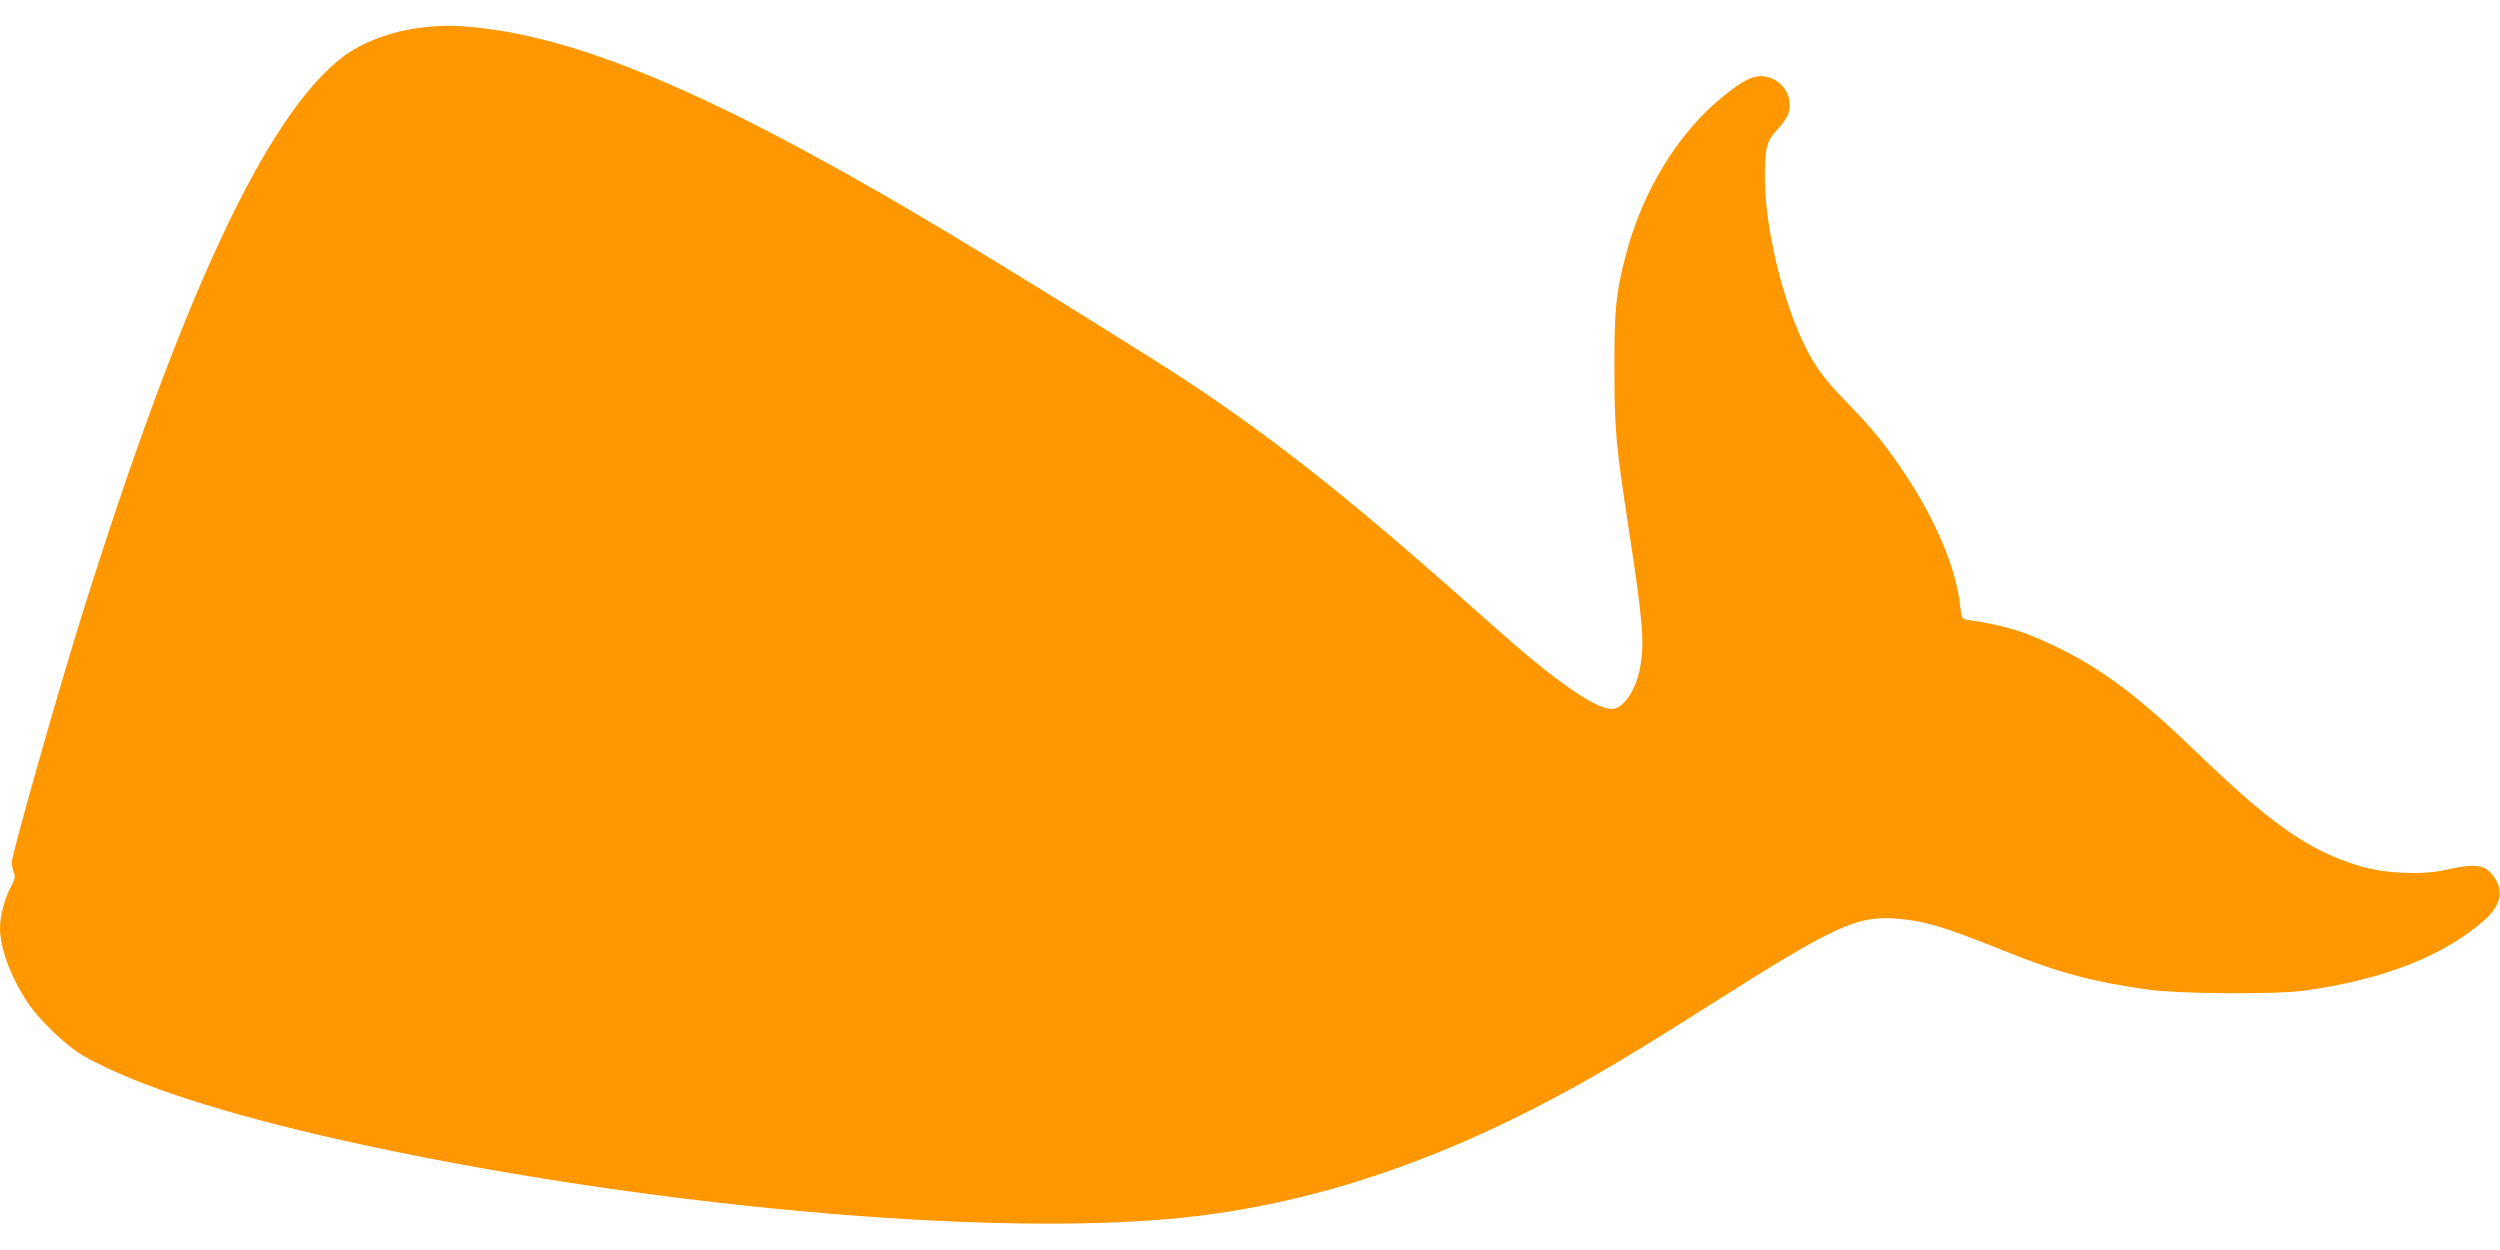 <?xml version="1.0" standalone="no"?>
<!DOCTYPE svg PUBLIC "-//W3C//DTD SVG 20010904//EN"
 "http://www.w3.org/TR/2001/REC-SVG-20010904/DTD/svg10.dtd">
<svg version="1.0" xmlns="http://www.w3.org/2000/svg"
 width="1280pt" height="640pt" viewBox="0 0 1280 640"
 preserveAspectRatio="xMidYMid meet">
<g transform="translate(0,640) scale(0.1,-0.1)"
fill="#ff9800" stroke="none">
<path d="M2161 6259 c-156 -18 -308 -75 -408 -152 -392 -301 -827 -1235 -1337
-2867 -125 -401 -356 -1216 -356 -1257 0 -12 5 -34 11 -49 8 -23 6 -36 -15
-74 -32 -58 -56 -150 -56 -211 0 -105 56 -255 143 -384 65 -96 201 -224 289
-274 268 -149 705 -291 1328 -431 1485 -331 3307 -499 4298 -394 626 65 1255
268 1902 614 221 118 411 231 800 478 645 409 750 456 960 438 141 -13 234
-41 543 -165 282 -113 451 -158 737 -198 160 -22 656 -25 800 -5 404 57 708
176 917 358 88 78 105 151 51 226 -44 62 -93 69 -253 33 -116 -26 -307 -17
-430 20 -260 77 -455 213 -837 582 -294 284 -486 429 -723 543 -164 79 -264
109 -450 136 -31 4 -31 5 -42 93 -23 183 -126 423 -280 655 -100 150 -157 220
-302 371 -110 113 -157 176 -208 280 -115 228 -206 609 -207 860 -1 157 9 196
68 256 24 25 49 62 54 82 26 93 -46 187 -143 187 -47 0 -96 -26 -186 -98 -235
-187 -423 -493 -508 -830 -48 -186 -56 -273 -55 -572 0 -309 7 -386 70 -797
75 -492 84 -593 63 -722 -19 -120 -87 -221 -147 -221 -85 0 -296 148 -602 421
-703 627 -1083 932 -1570 1256 -117 78 -595 377 -970 606 -1302 798 -2077
1147 -2679 1207 -116 11 -164 11 -270 -1z"/>
</g>
</svg>
